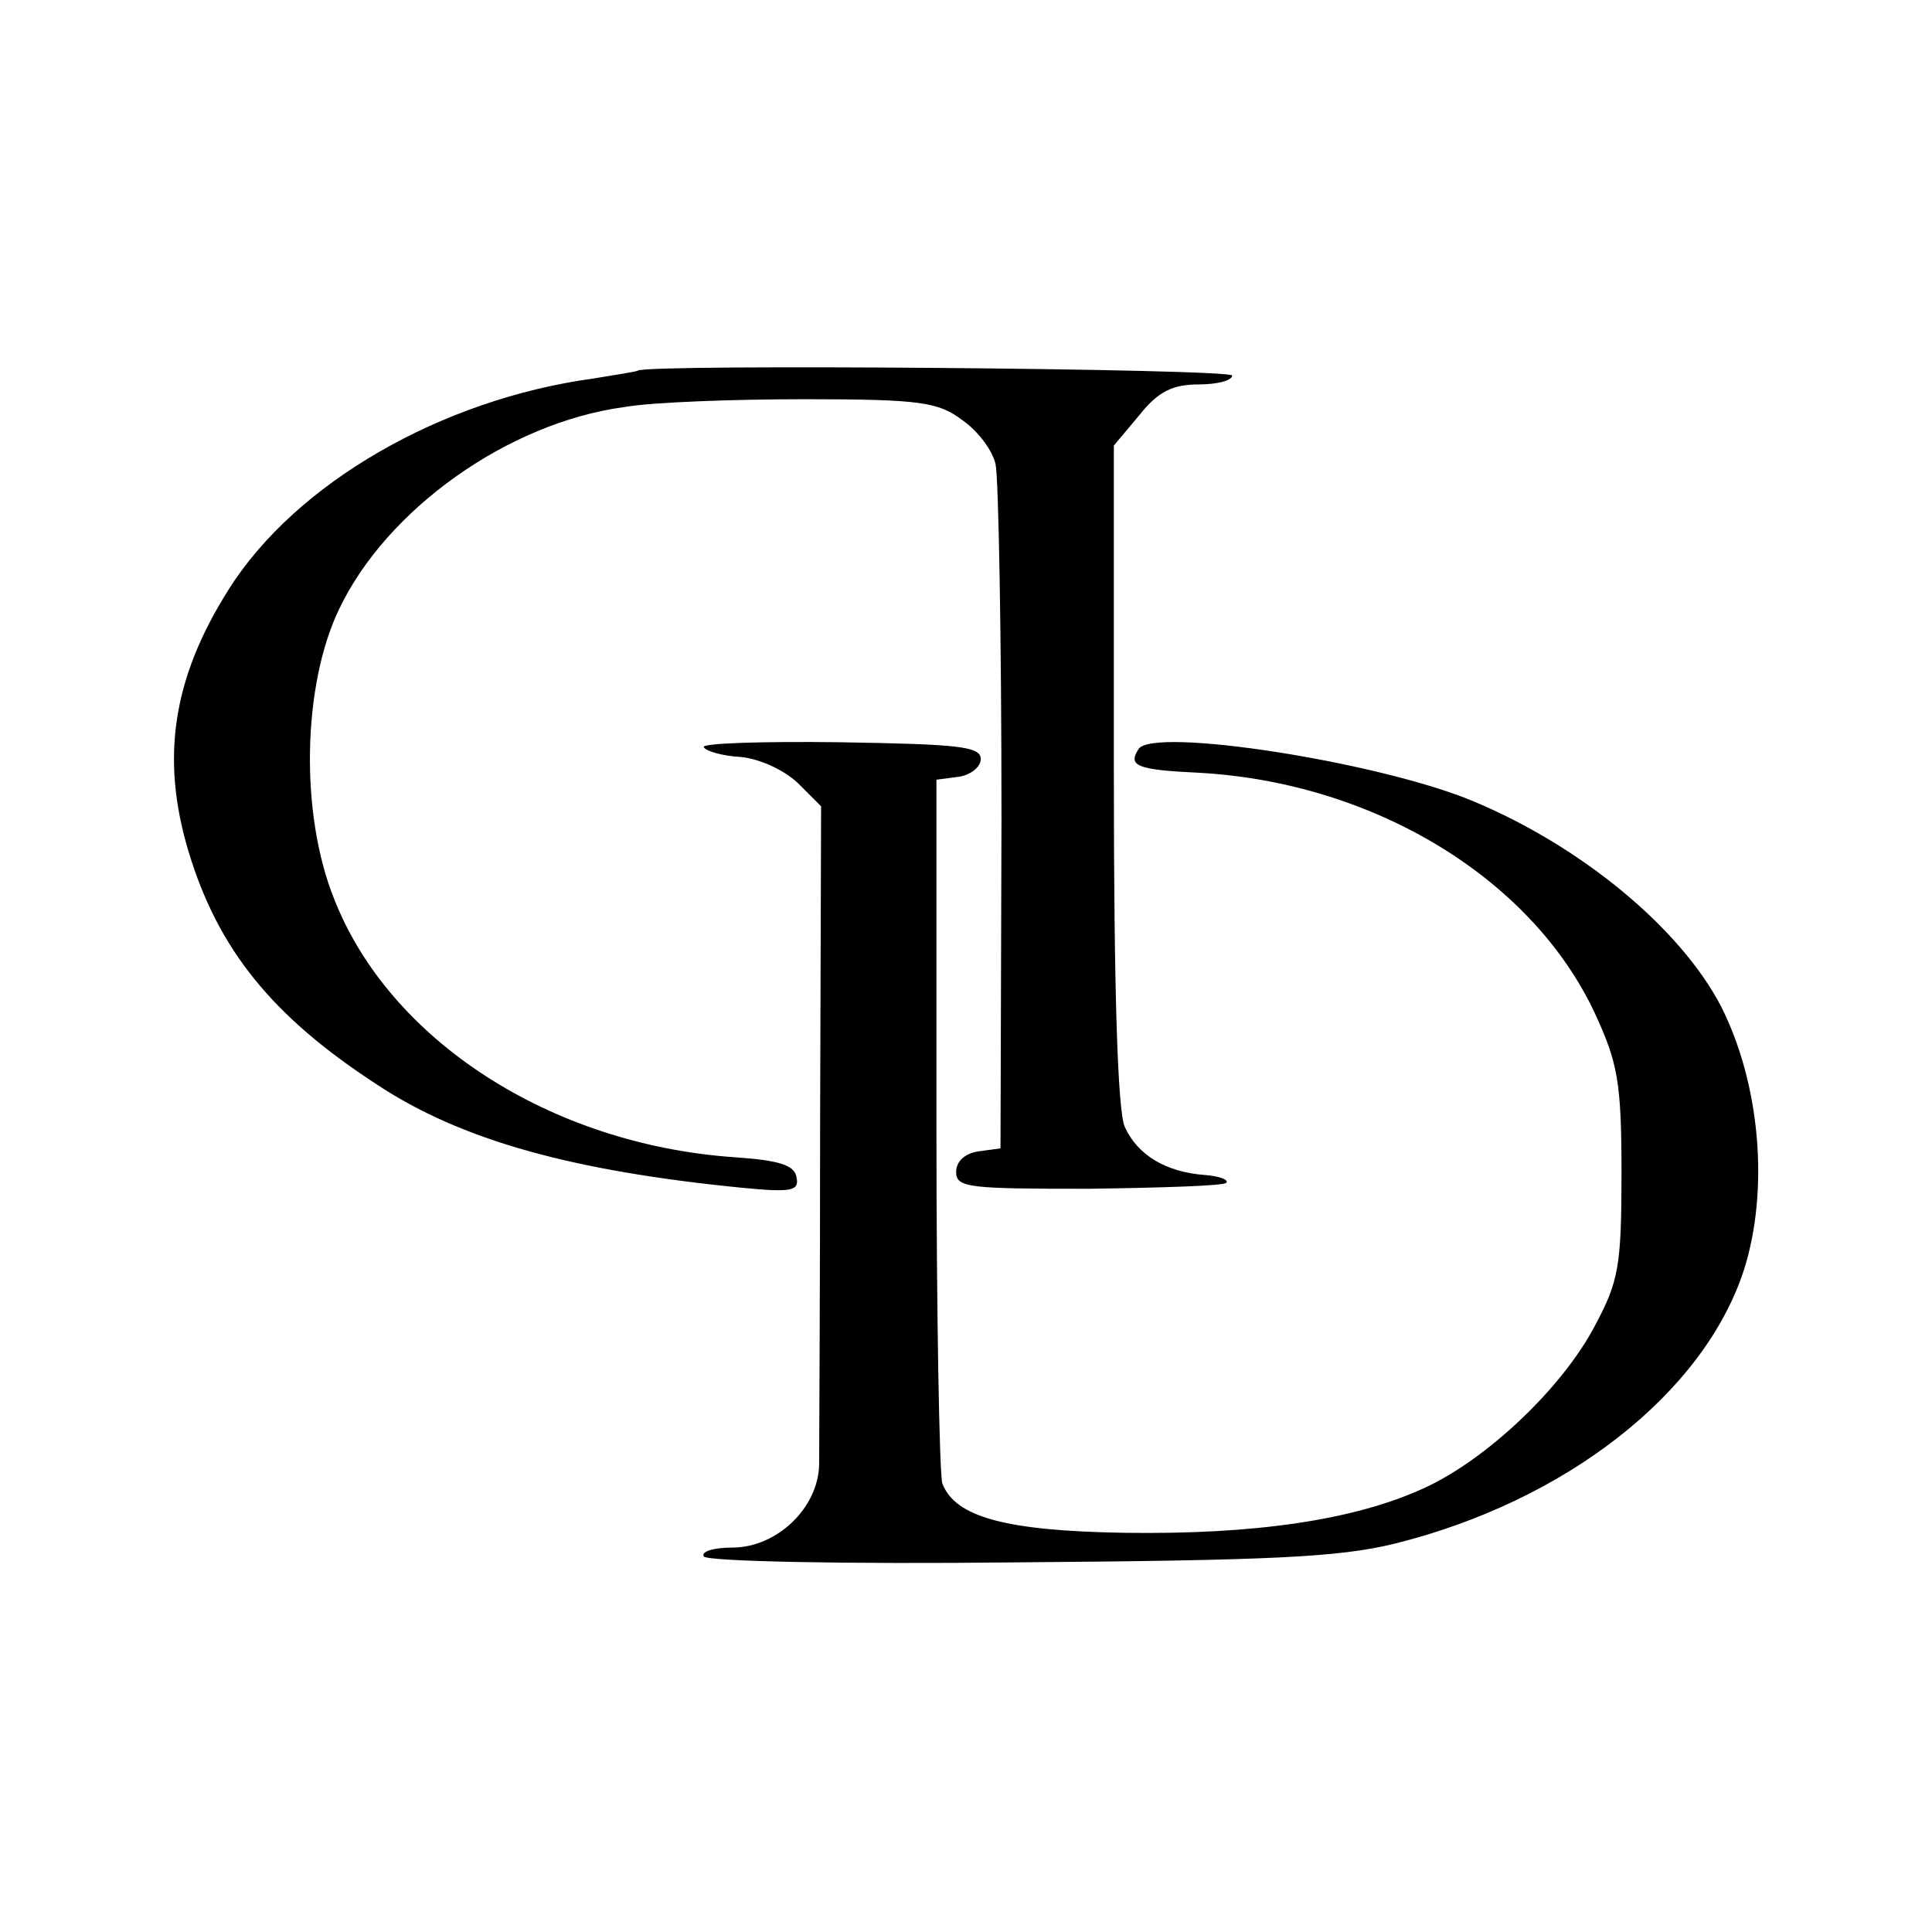 <?xml version="1.0" standalone="no"?>
<!DOCTYPE svg PUBLIC "-//W3C//DTD SVG 20010904//EN"
 "http://www.w3.org/TR/2001/REC-SVG-20010904/DTD/svg10.dtd">
<svg version="1.0" xmlns="http://www.w3.org/2000/svg"
 width="196pt" height="196pt" viewBox="0 0 196 196"
 preserveAspectRatio="xMidYMid meet">
<g transform="translate(0,196) scale(0.1,-0.1)"
fill="#000000" stroke="none">
<path d="M647 1584 c-1 -1 -21 -4 -45 -8 -154 -21 -302 -106 -370 -214 -57
-90 -69 -171 -41 -265 30 -100 85 -168 191 -237 86 -57 199 -88 371 -105 51
-5 58 -3 55 11 -2 12 -18 17 -63 20 -187 13 -350 119 -406 262 -35 87 -32 217
5 294 48 101 171 189 289 205 28 5 111 8 184 8 117 0 135 -3 159 -21 16 -11
31 -31 34 -45 3 -13 6 -175 6 -359 l-1 -335 -22 -3 c-14 -2 -23 -10 -23 -21 0
-16 13 -17 134 -17 74 1 137 3 140 6 3 3 -7 7 -22 8 -39 3 -68 20 -81 49 -7
16 -11 134 -11 358 l0 333 26 31 c19 24 34 31 60 31 19 0 34 4 34 9 0 7 -595
12 -603 5z"/>
<path d="M714 1202 c2 -4 19 -9 38 -10 19 -2 43 -13 57 -26 l24 -24 -1 -319
c0 -175 -1 -332 -1 -349 -1 -44 -43 -84 -88 -84 -19 0 -32 -4 -29 -9 3 -5 142
-8 318 -6 256 2 326 5 383 19 173 43 313 152 354 277 26 81 17 189 -23 268
-41 79 -141 162 -251 208 -95 40 -326 76 -340 53 -11 -17 -2 -21 62 -24 177
-10 337 -107 401 -244 23 -50 27 -69 27 -162 0 -95 -3 -110 -27 -155 -33 -63
-110 -136 -174 -165 -70 -32 -171 -47 -304 -45 -120 2 -171 16 -184 50 -3 9
-6 173 -6 365 l0 349 23 3 c12 2 22 10 22 18 0 13 -24 15 -143 17 -79 1 -141
-1 -138 -5z"/>
</g>
</svg>
